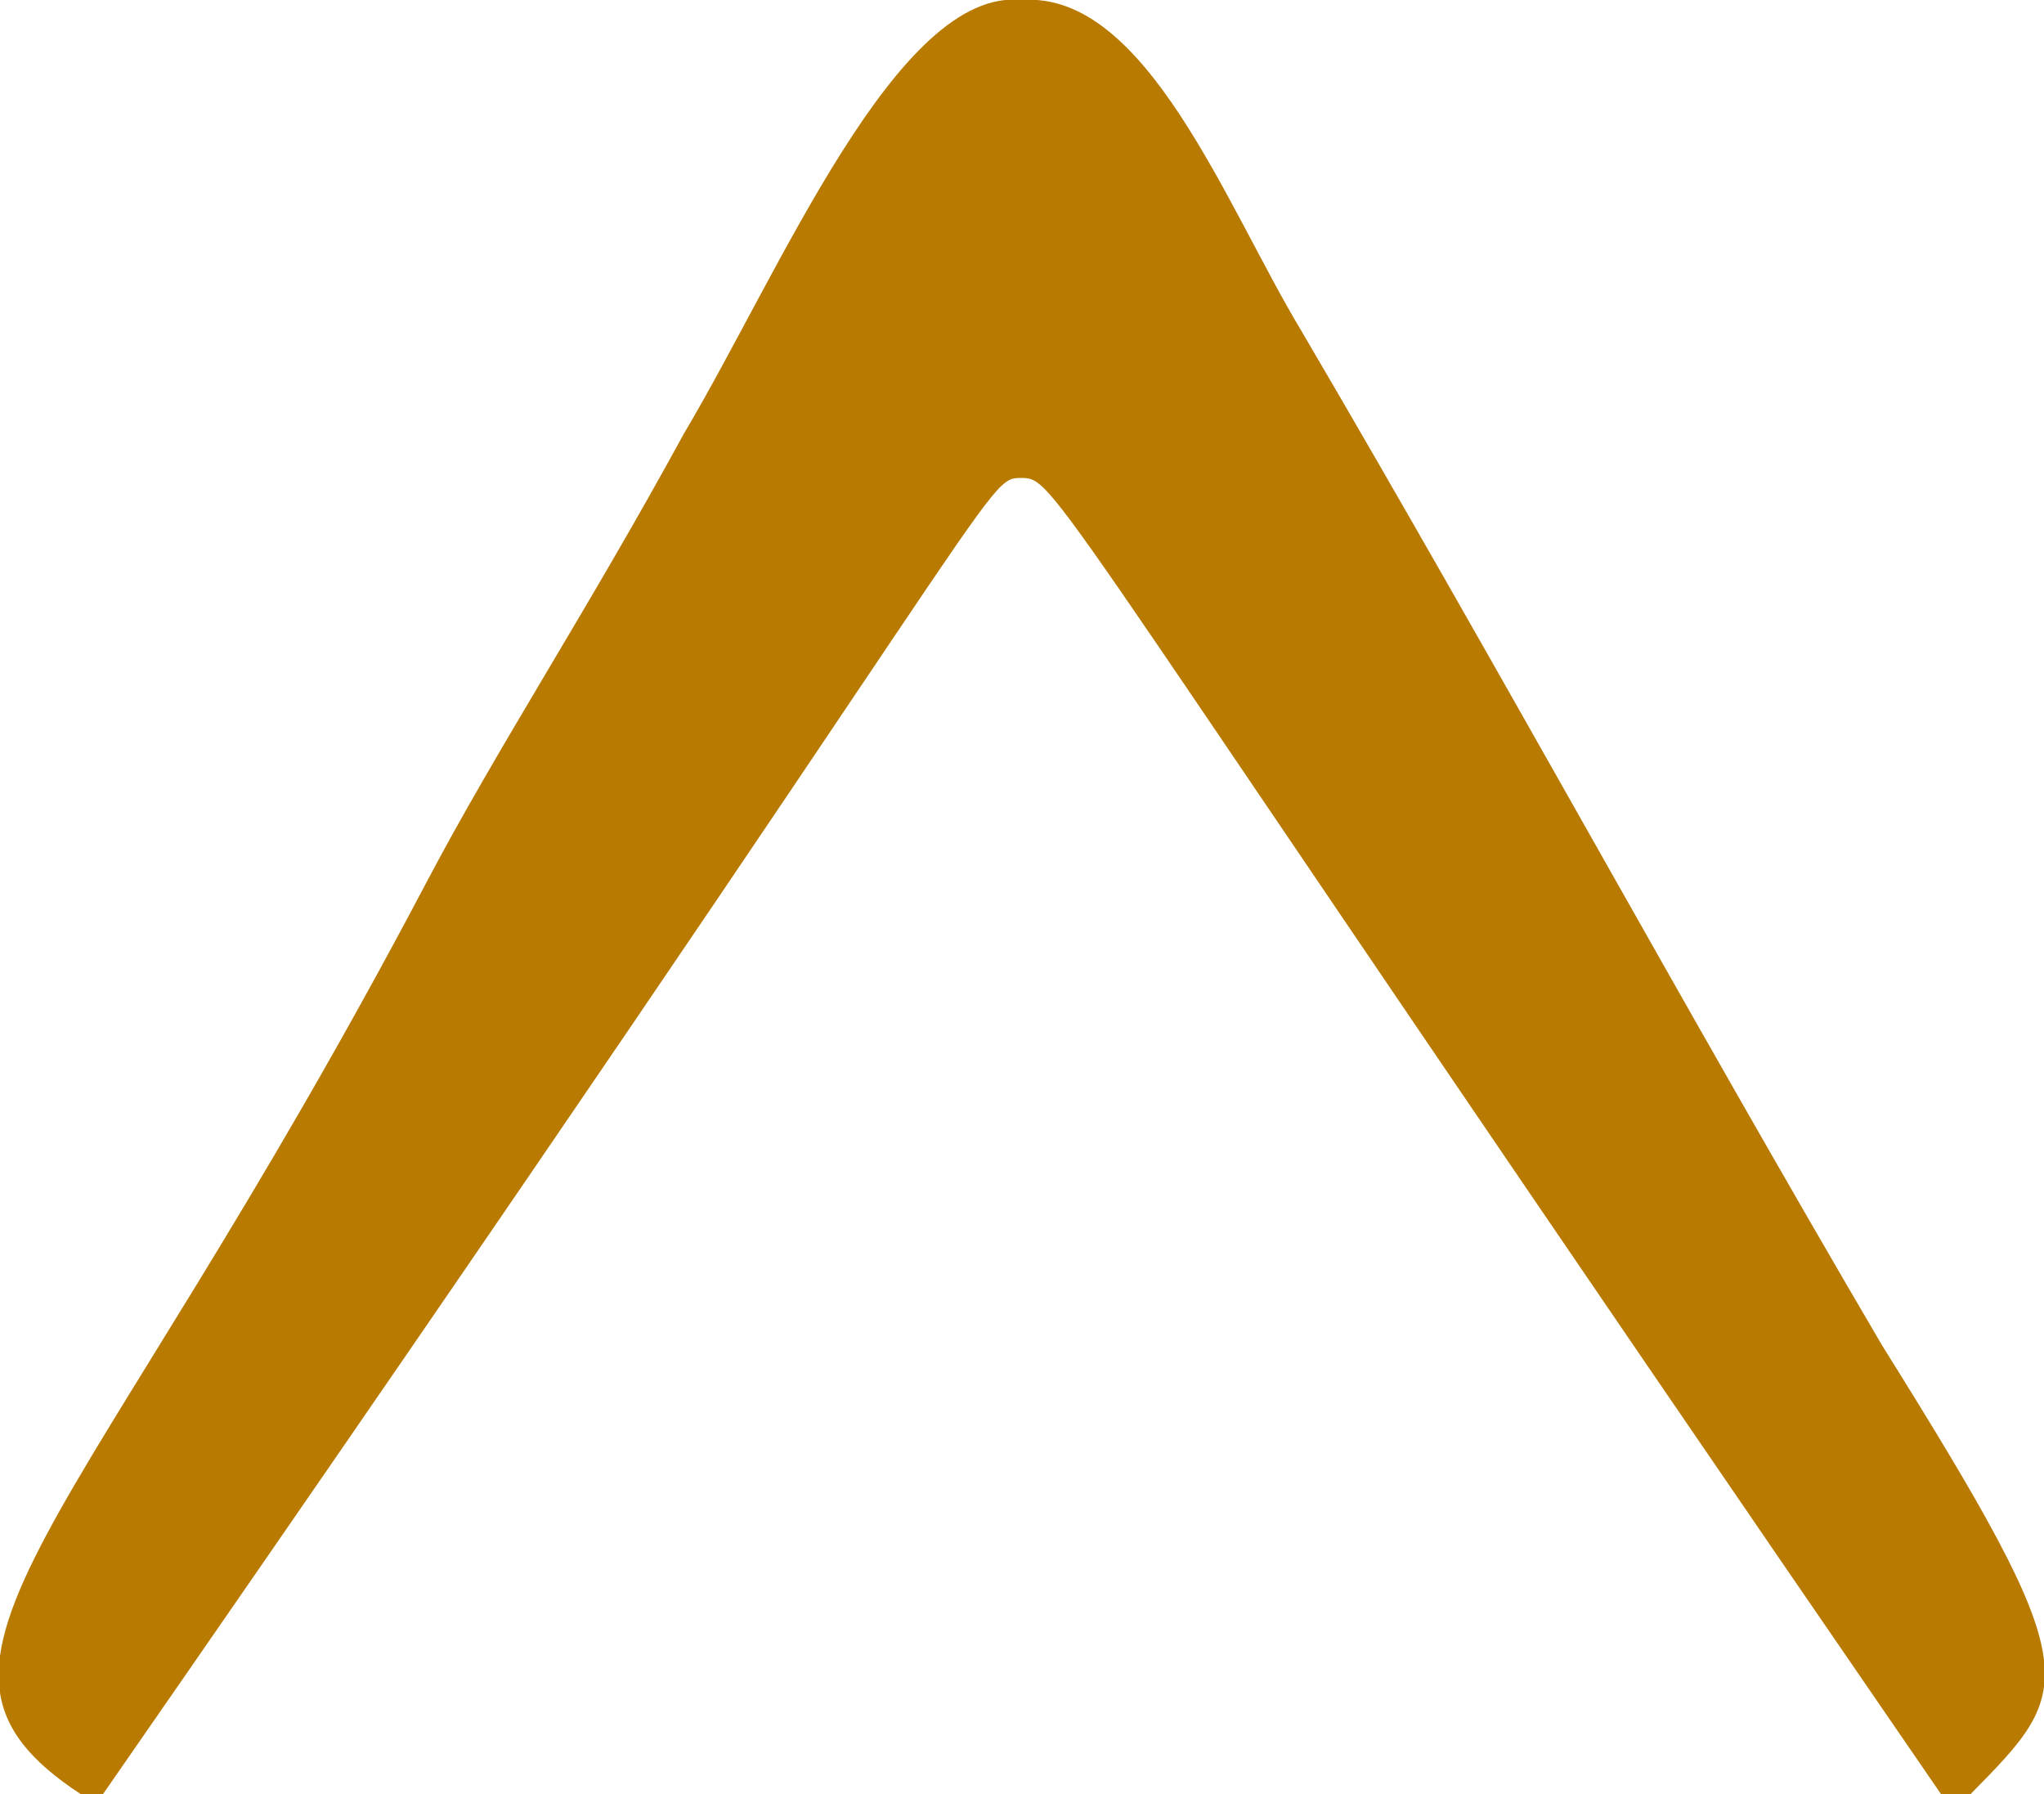 <svg xmlns="http://www.w3.org/2000/svg" viewBox="0 0 278 244">
  <path fill="#b87a00" d="M139,0c16.929-1.211,27.767,28.024,38,45,27,46,52,92.005,79,138,28.027,44.827,26.3,46.477,12,61-0.658.668-3.053,0.064-4,0C142.456,67.2,143.919,65,139,65c-5.35,0-.166-0.907-125,179H11c-27.957-18.263-.219-34.4,47-124,9.674-18.357,21.916-37.005,35-61C106.209,36.787,122.058-1.779,139,0Z"/>
</svg>

